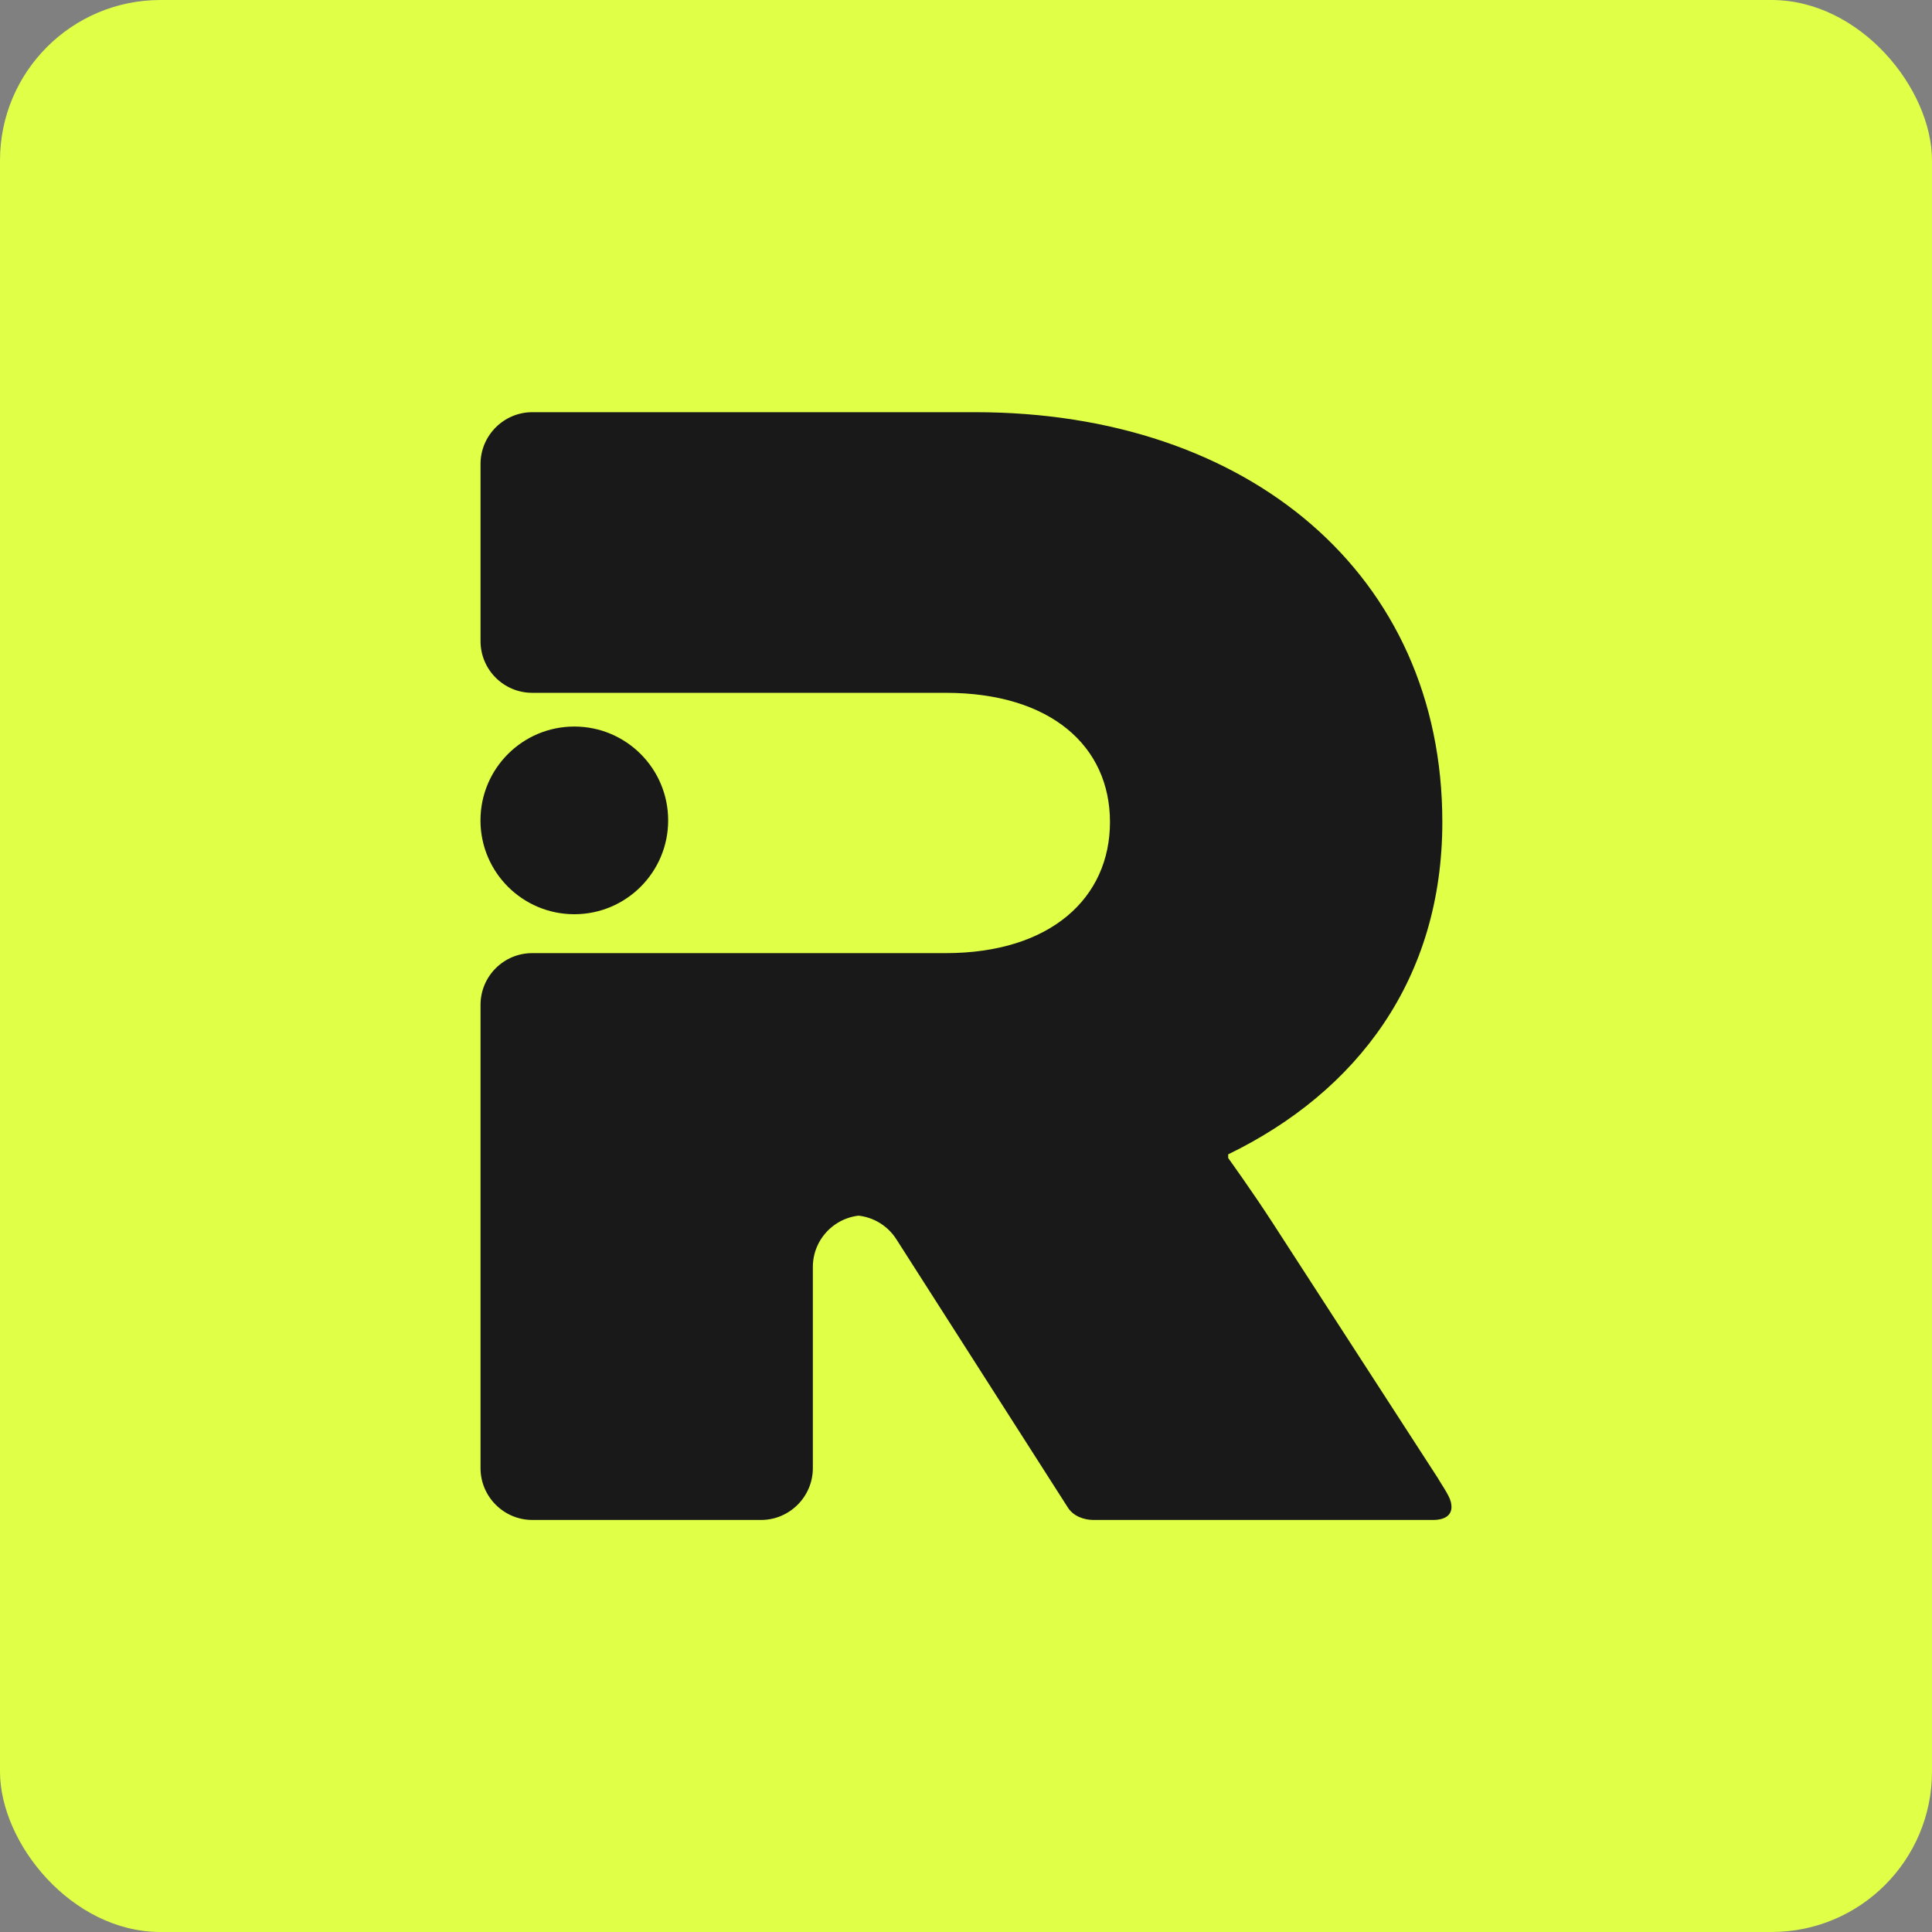 <?xml version="1.0" encoding="UTF-8"?>
<svg id="Layer_2" data-name="Layer 2" xmlns="http://www.w3.org/2000/svg" viewBox="0 0 409.7 409.7">
  <rect x="0" y="0" width="409.7" height="409.7" fill="#808080" stroke="none"/>
  <defs>
    <style>
      .cls-1 {
        fill: #e0ff47;
      }

      .cls-2 {
        fill: #191919;
      }
    </style>
  </defs>
  <g id="Layer_1-2" data-name="Layer 1">
    <g>
      <rect class="cls-1" width="409.7" height="409.7" rx="34.02" ry="34.02"/>
      <g>
        <path class="cls-2" d="M305.07,313.69l-35.23-54.42c-4.31-6.66-9.39-13.7-9.39-13.7v-.78c27.4-13.31,45.41-37.19,45.41-70.47,0-52.46-41.11-86.91-99.05-86.91h-93.94c-6.03,0-10.97,4.94-10.97,10.97v37.57c0,6.06,4.91,10.97,10.97,10.97h87.67c22.32,0,34.84,11.35,34.84,27.4s-12.53,27.8-34.84,27.8h-87.67c-6.06,0-10.97,4.91-10.97,10.97v98.26c0,6.03,4.94,10.97,10.97,10.97h48.53c6.03,0,10.97-4.94,10.97-10.97v-42.66c0-6.06,4.91-10.97,10.97-10.97h-2.51c3.74,0,7.23,1.91,9.24,5.06l36.31,56.8c1.18,1.96,3.53,2.74,5.48,2.74h72.03c2.75,0,3.91-1.17,3.91-2.74s-.78-2.74-2.74-5.87Z"/>
        <circle class="cls-2" cx="121.79" cy="173.97" r="19.9"/>
      </g>
    </g>
  </g>
</svg>